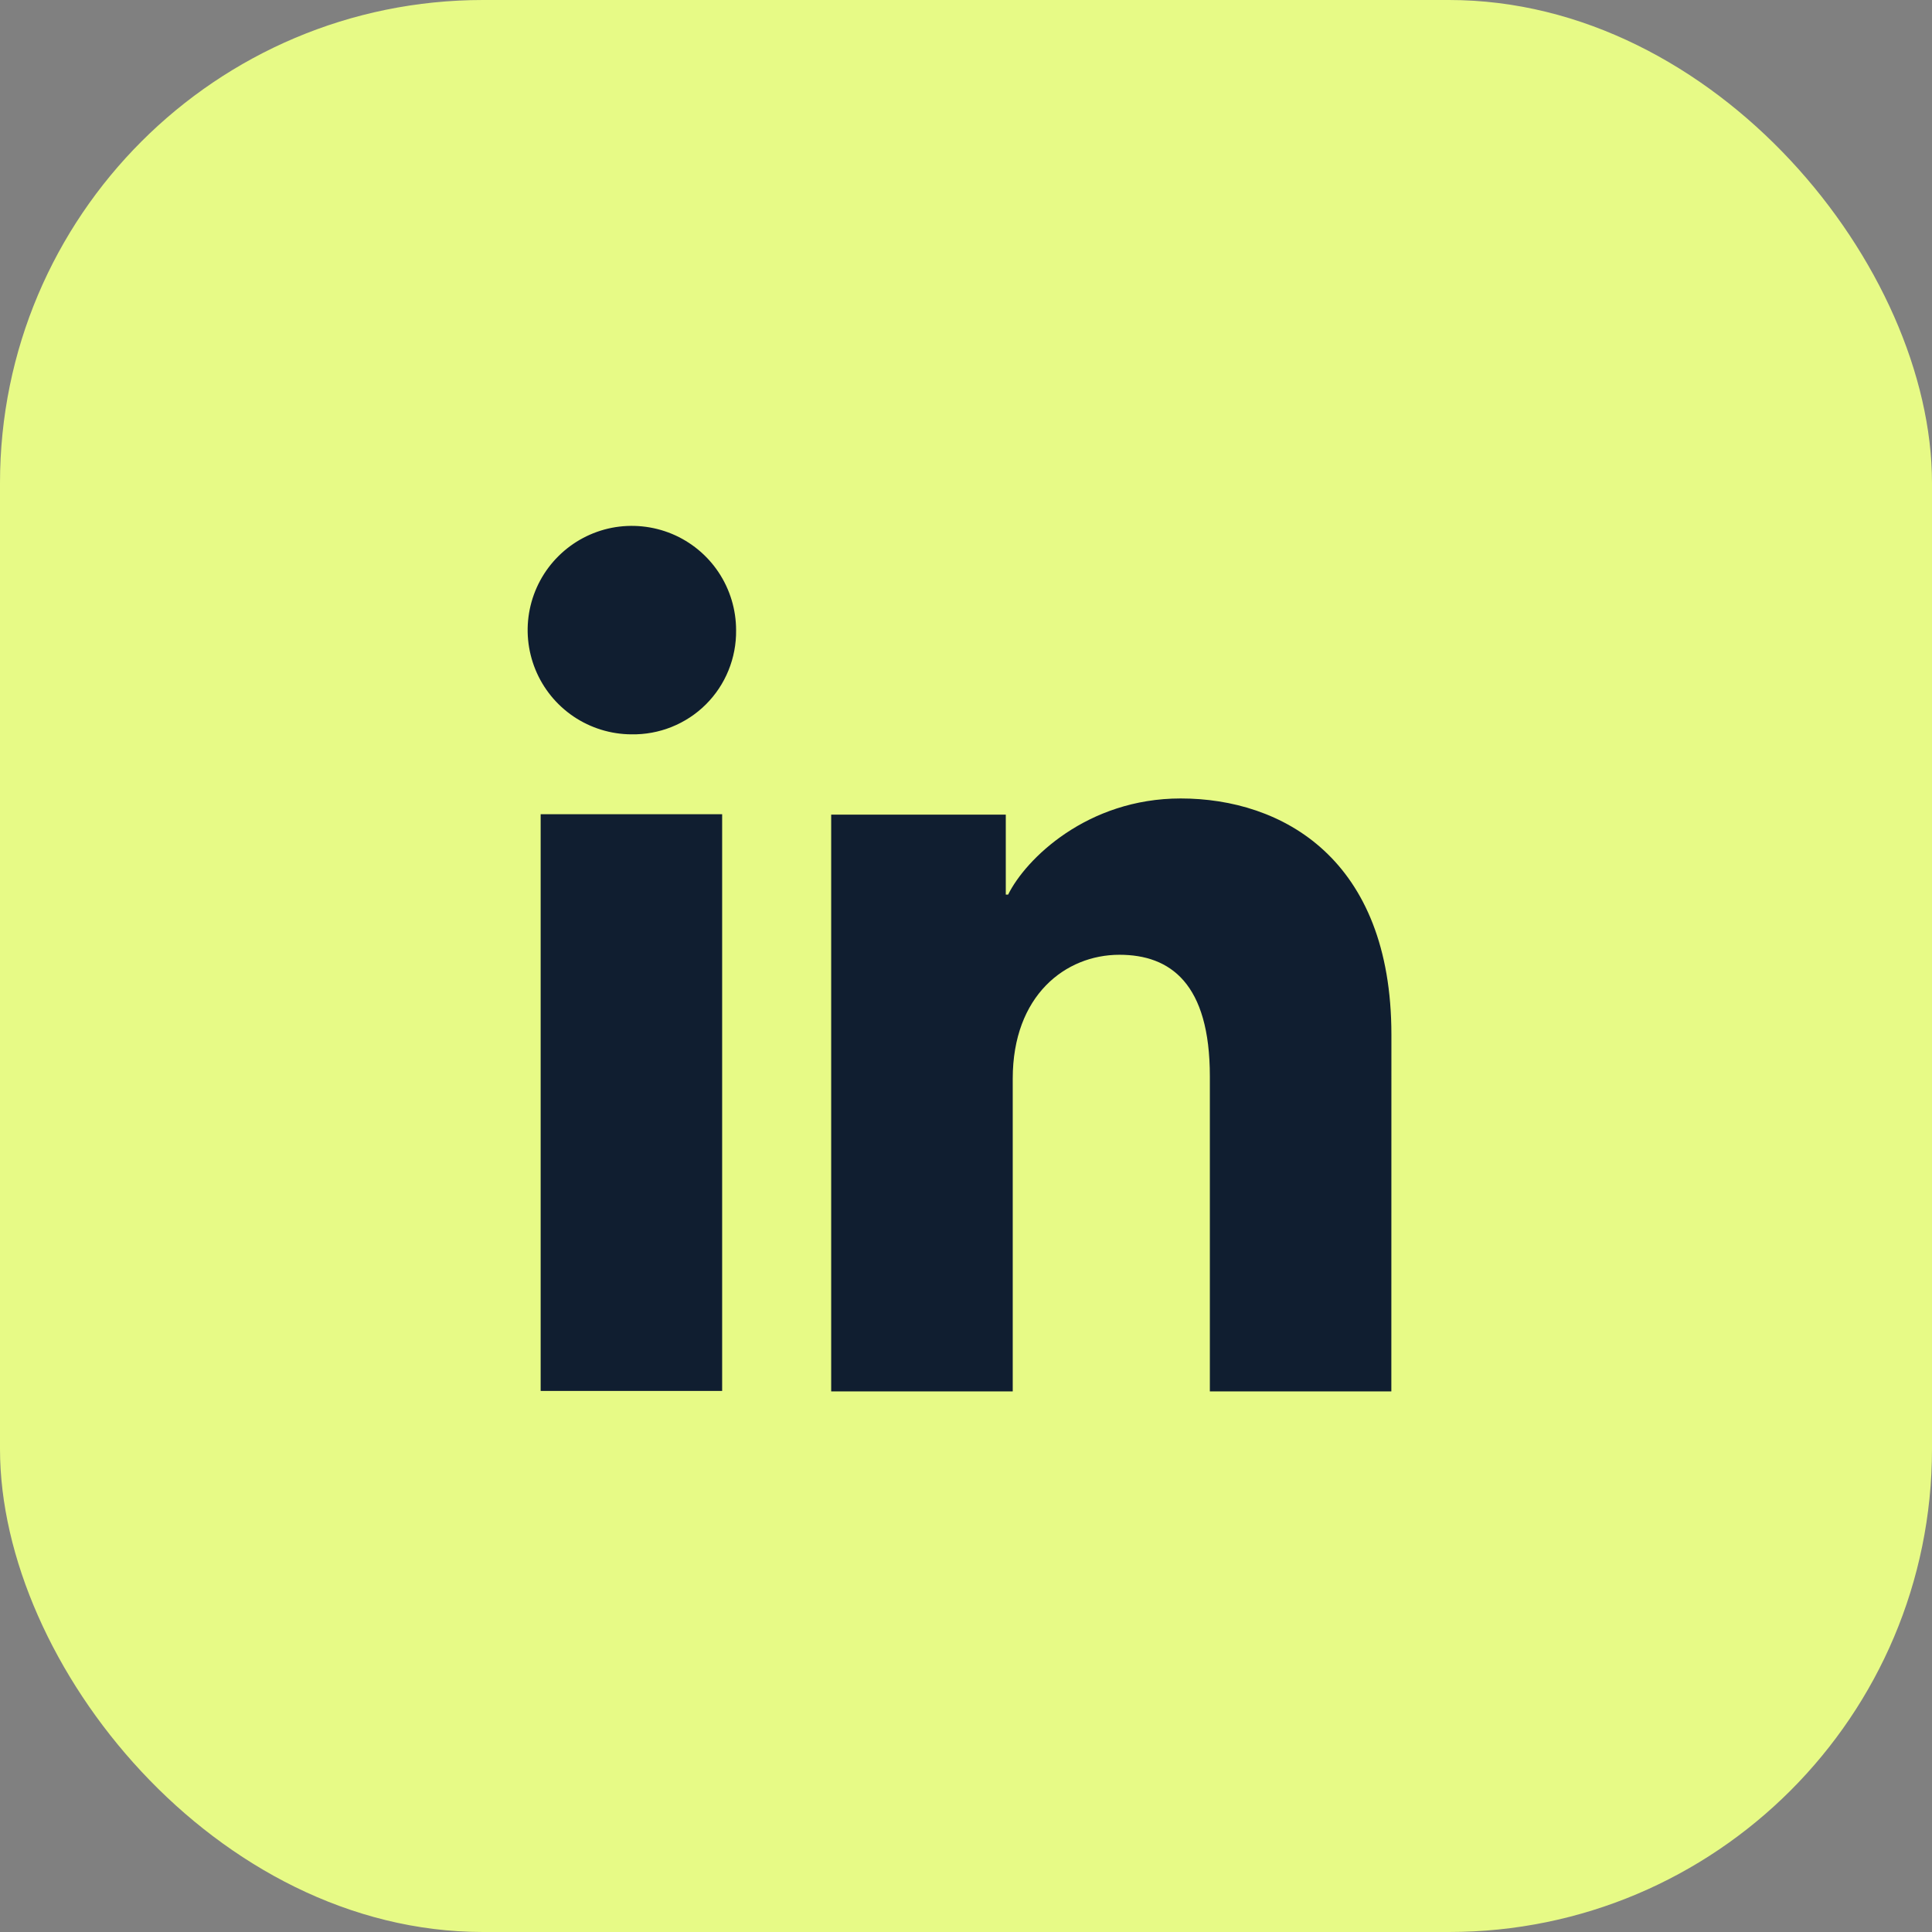 <svg width="32" height="32" viewBox="0 0 32 32" fill="none" xmlns="http://www.w3.org/2000/svg">
<rect x="0" y="0" width="32" height="32" fill="#808080" stroke="none"/>
<rect width="32" height="32" rx="8" fill="#E7FA86"/>
<path d="M11.961 23.038H8.955V13.486H11.961V23.038ZM10.456 12.163C10.115 12.161 9.782 12.058 9.499 11.867C9.217 11.676 8.997 11.406 8.868 11.09C8.739 10.774 8.706 10.427 8.774 10.093C8.842 9.759 9.007 9.452 9.249 9.212C9.491 8.971 9.799 8.808 10.133 8.742C10.468 8.677 10.815 8.712 11.13 8.843C11.444 8.974 11.713 9.195 11.902 9.479C12.091 9.763 12.192 10.097 12.192 10.438C12.195 10.666 12.152 10.893 12.066 11.104C11.98 11.316 11.852 11.508 11.69 11.669C11.528 11.83 11.335 11.956 11.123 12.041C10.911 12.126 10.684 12.167 10.456 12.163ZM23.045 23.046H20.039V17.828C20.039 16.289 19.385 15.814 18.541 15.814C17.649 15.814 16.774 16.486 16.774 17.867V23.046H13.767V13.493H16.659V14.817H16.698C16.988 14.229 18.005 13.225 19.556 13.225C21.234 13.225 23.046 14.221 23.046 17.138L23.045 23.046Z" fill="#101E30"/>
</svg>
